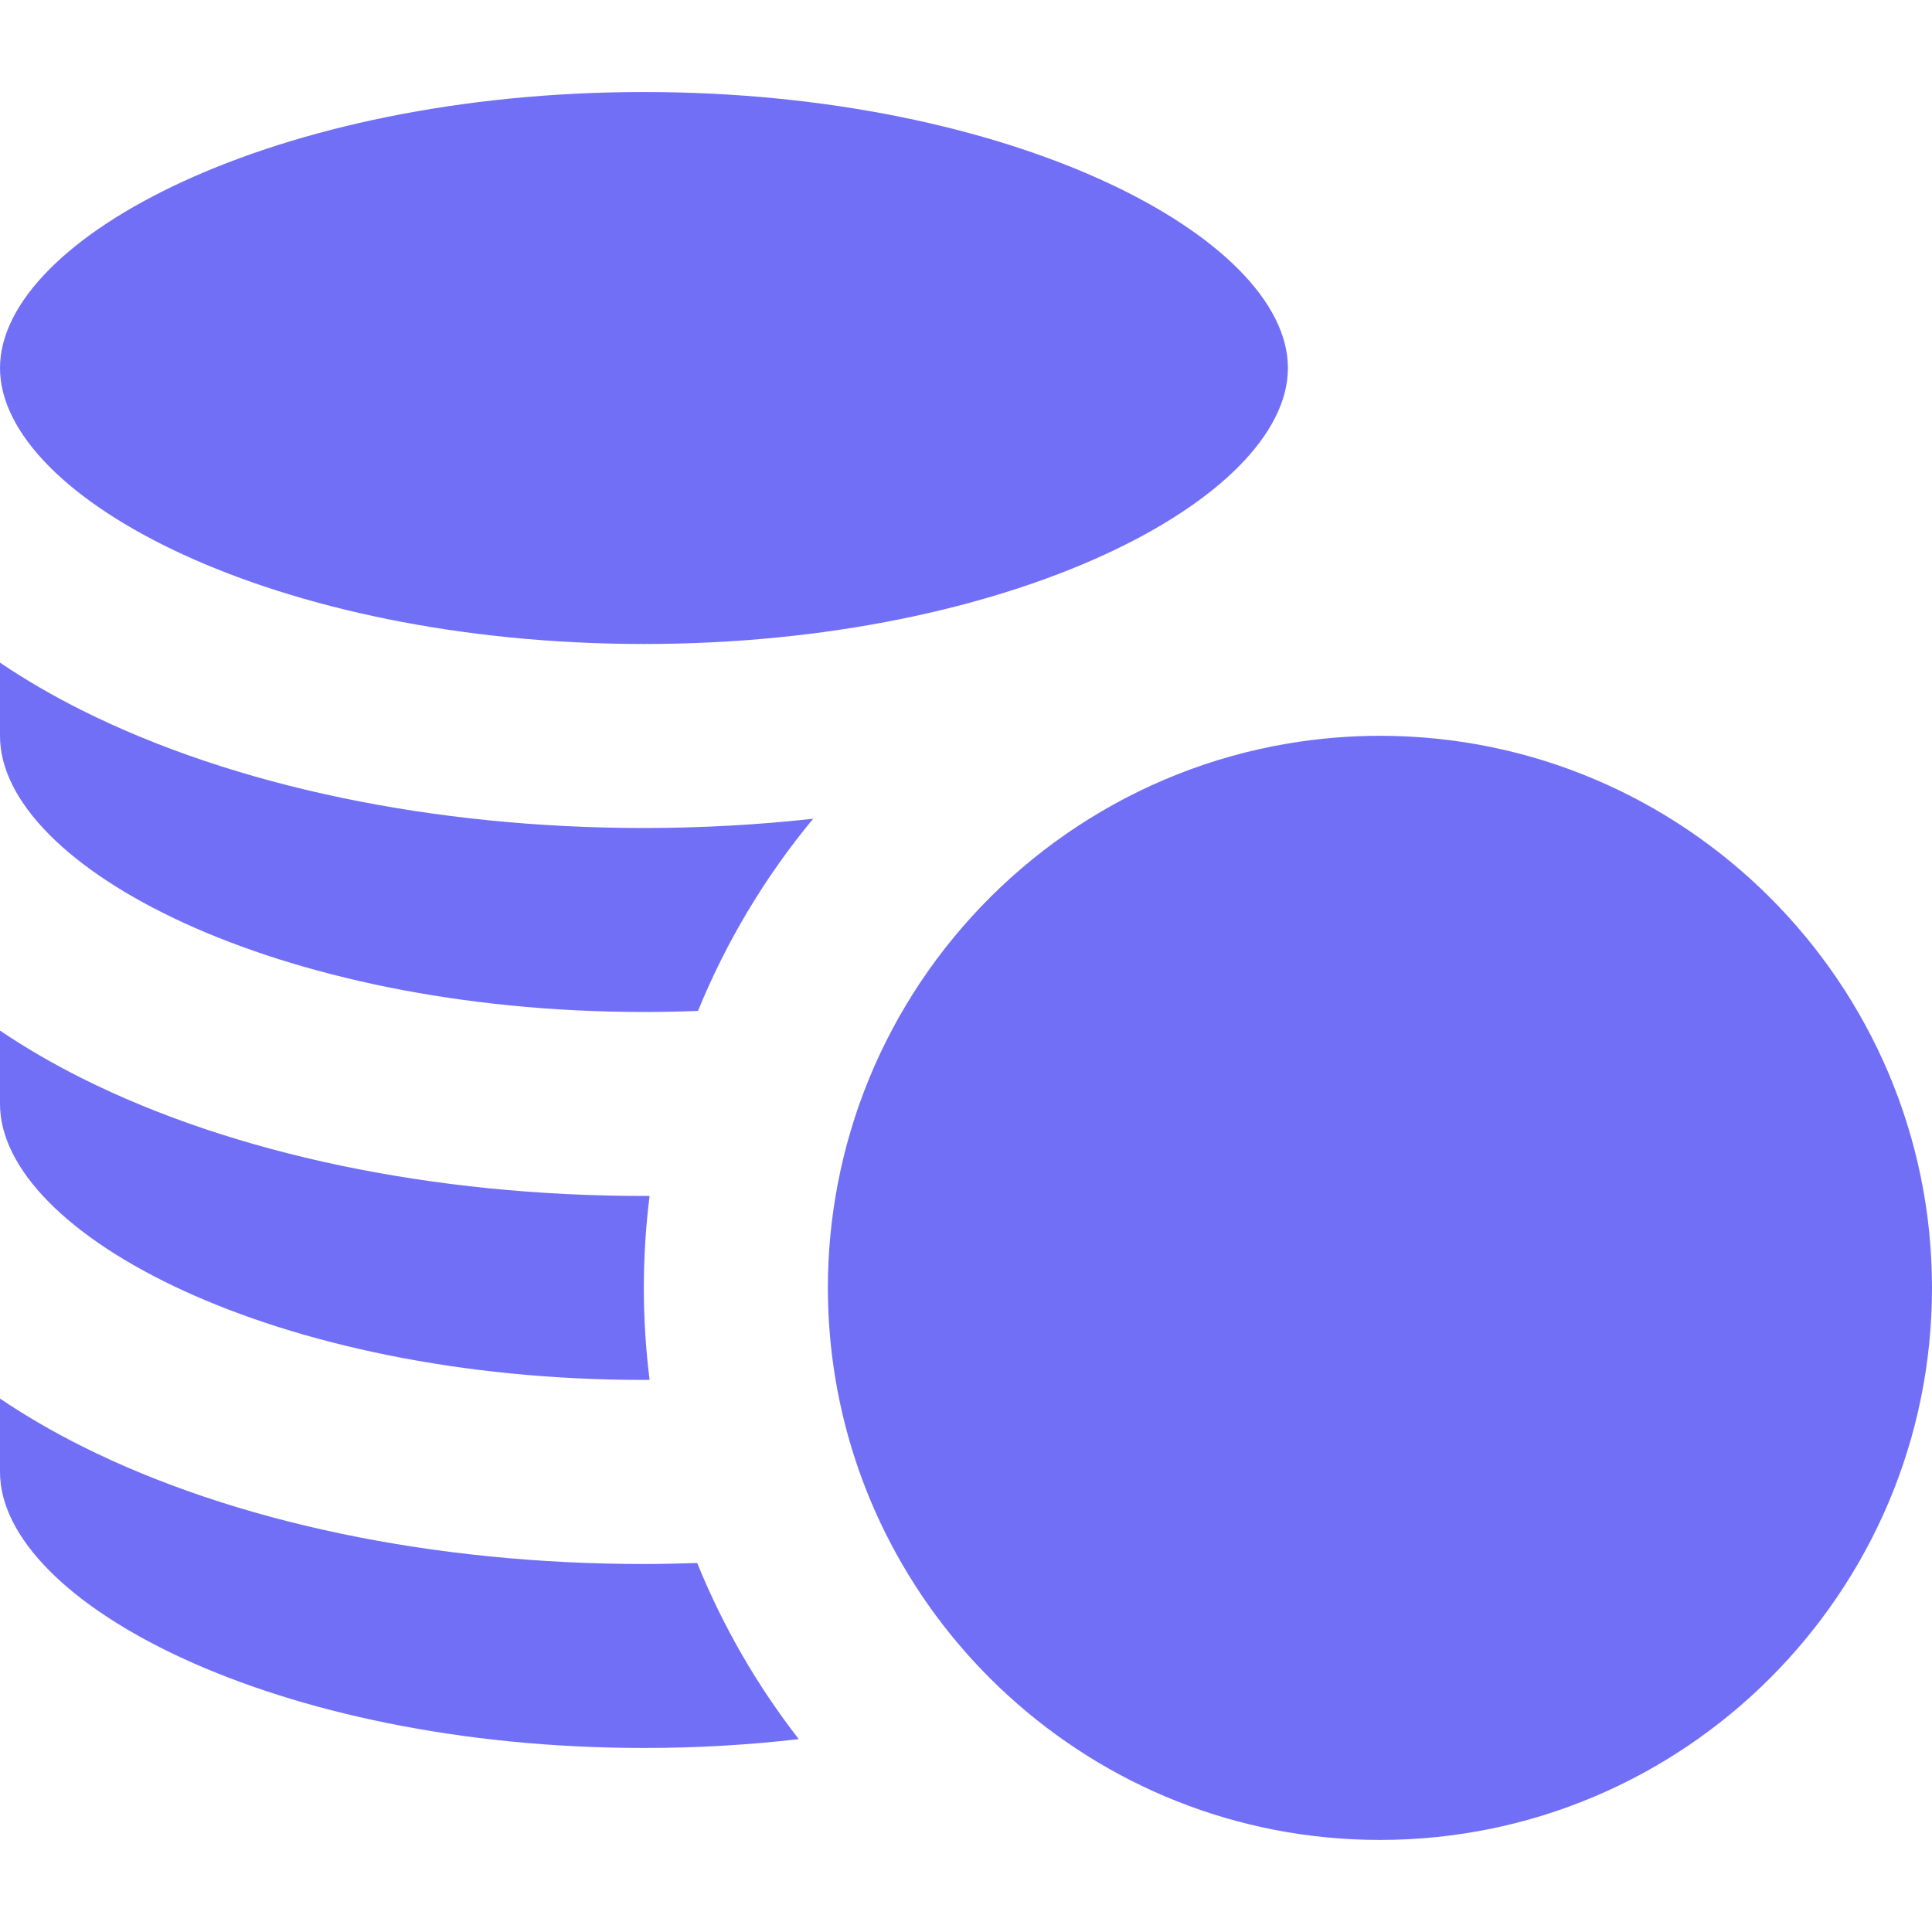 <svg xmlns="http://www.w3.org/2000/svg" width="40" height="40" viewBox="0 0 40 40" fill="none">
    <g clip-path="url(#clip0_129_5954)">
        <path
            d="M13.332 13.333C20.963 13.333 26.665 10.316 26.665 7.619C26.665 4.922 20.963 1.905 13.332 1.905C5.702 1.905 0 4.922 0 7.619C0 10.316 5.702 13.333 13.332 13.333Z"
            fill="#726FF7" />
        <path
            d="M13.332 36.19C14.446 36.19 15.518 36.125 16.538 36.007C15.678 34.902 14.968 33.676 14.435 32.36C14.069 32.372 13.702 32.381 13.332 32.381C8.972 32.381 4.843 31.517 1.706 29.948C1.088 29.639 0.52 29.307 0 28.956V30.476C0 33.173 5.702 36.19 13.332 36.19Z"
            fill="#726FF7" />
        <path
            d="M13.332 28.57C13.372 28.57 13.41 28.57 13.449 28.57C13.371 27.945 13.33 27.309 13.33 26.664C13.33 26.019 13.371 25.384 13.449 24.76C13.41 24.76 13.371 24.761 13.332 24.761C8.972 24.761 4.843 23.898 1.706 22.329C1.088 22.02 0.519 21.688 -0 21.337V22.856C4.92794e-06 25.554 5.702 28.57 13.332 28.57Z"
            fill="#726FF7" />
        <path
            d="M13.332 20.952C13.71 20.952 14.083 20.944 14.451 20.93C15.043 19.479 15.851 18.139 16.836 16.951C15.695 17.077 14.523 17.143 13.332 17.143C8.972 17.143 4.843 16.279 1.706 14.711C1.088 14.402 0.519 14.07 -0 13.719V15.238C4.92794e-06 17.936 5.702 20.952 13.332 20.952Z"
            fill="#726FF7" />
        <path
            d="M19.047 20.35C18.223 21.589 17.634 22.998 17.345 24.511C17.211 25.209 17.14 25.928 17.14 26.664C17.14 27.218 17.181 27.762 17.257 28.294C17.445 29.602 17.854 30.839 18.447 31.966C19.069 33.149 19.891 34.21 20.87 35.103C22.903 36.96 25.606 38.094 28.57 38.094C34.873 38.094 40 32.967 40 26.664C40 20.362 34.873 15.234 28.57 15.234C27.919 15.234 27.28 15.29 26.658 15.395C23.49 15.931 20.761 17.775 19.047 20.35Z"
            fill="#726FF7" />
    </g>
    <defs>
        <clipPath id="clip0_129_5954">
            <rect width="40" height="40" fill="white" />
        </clipPath>
    </defs>
</svg>